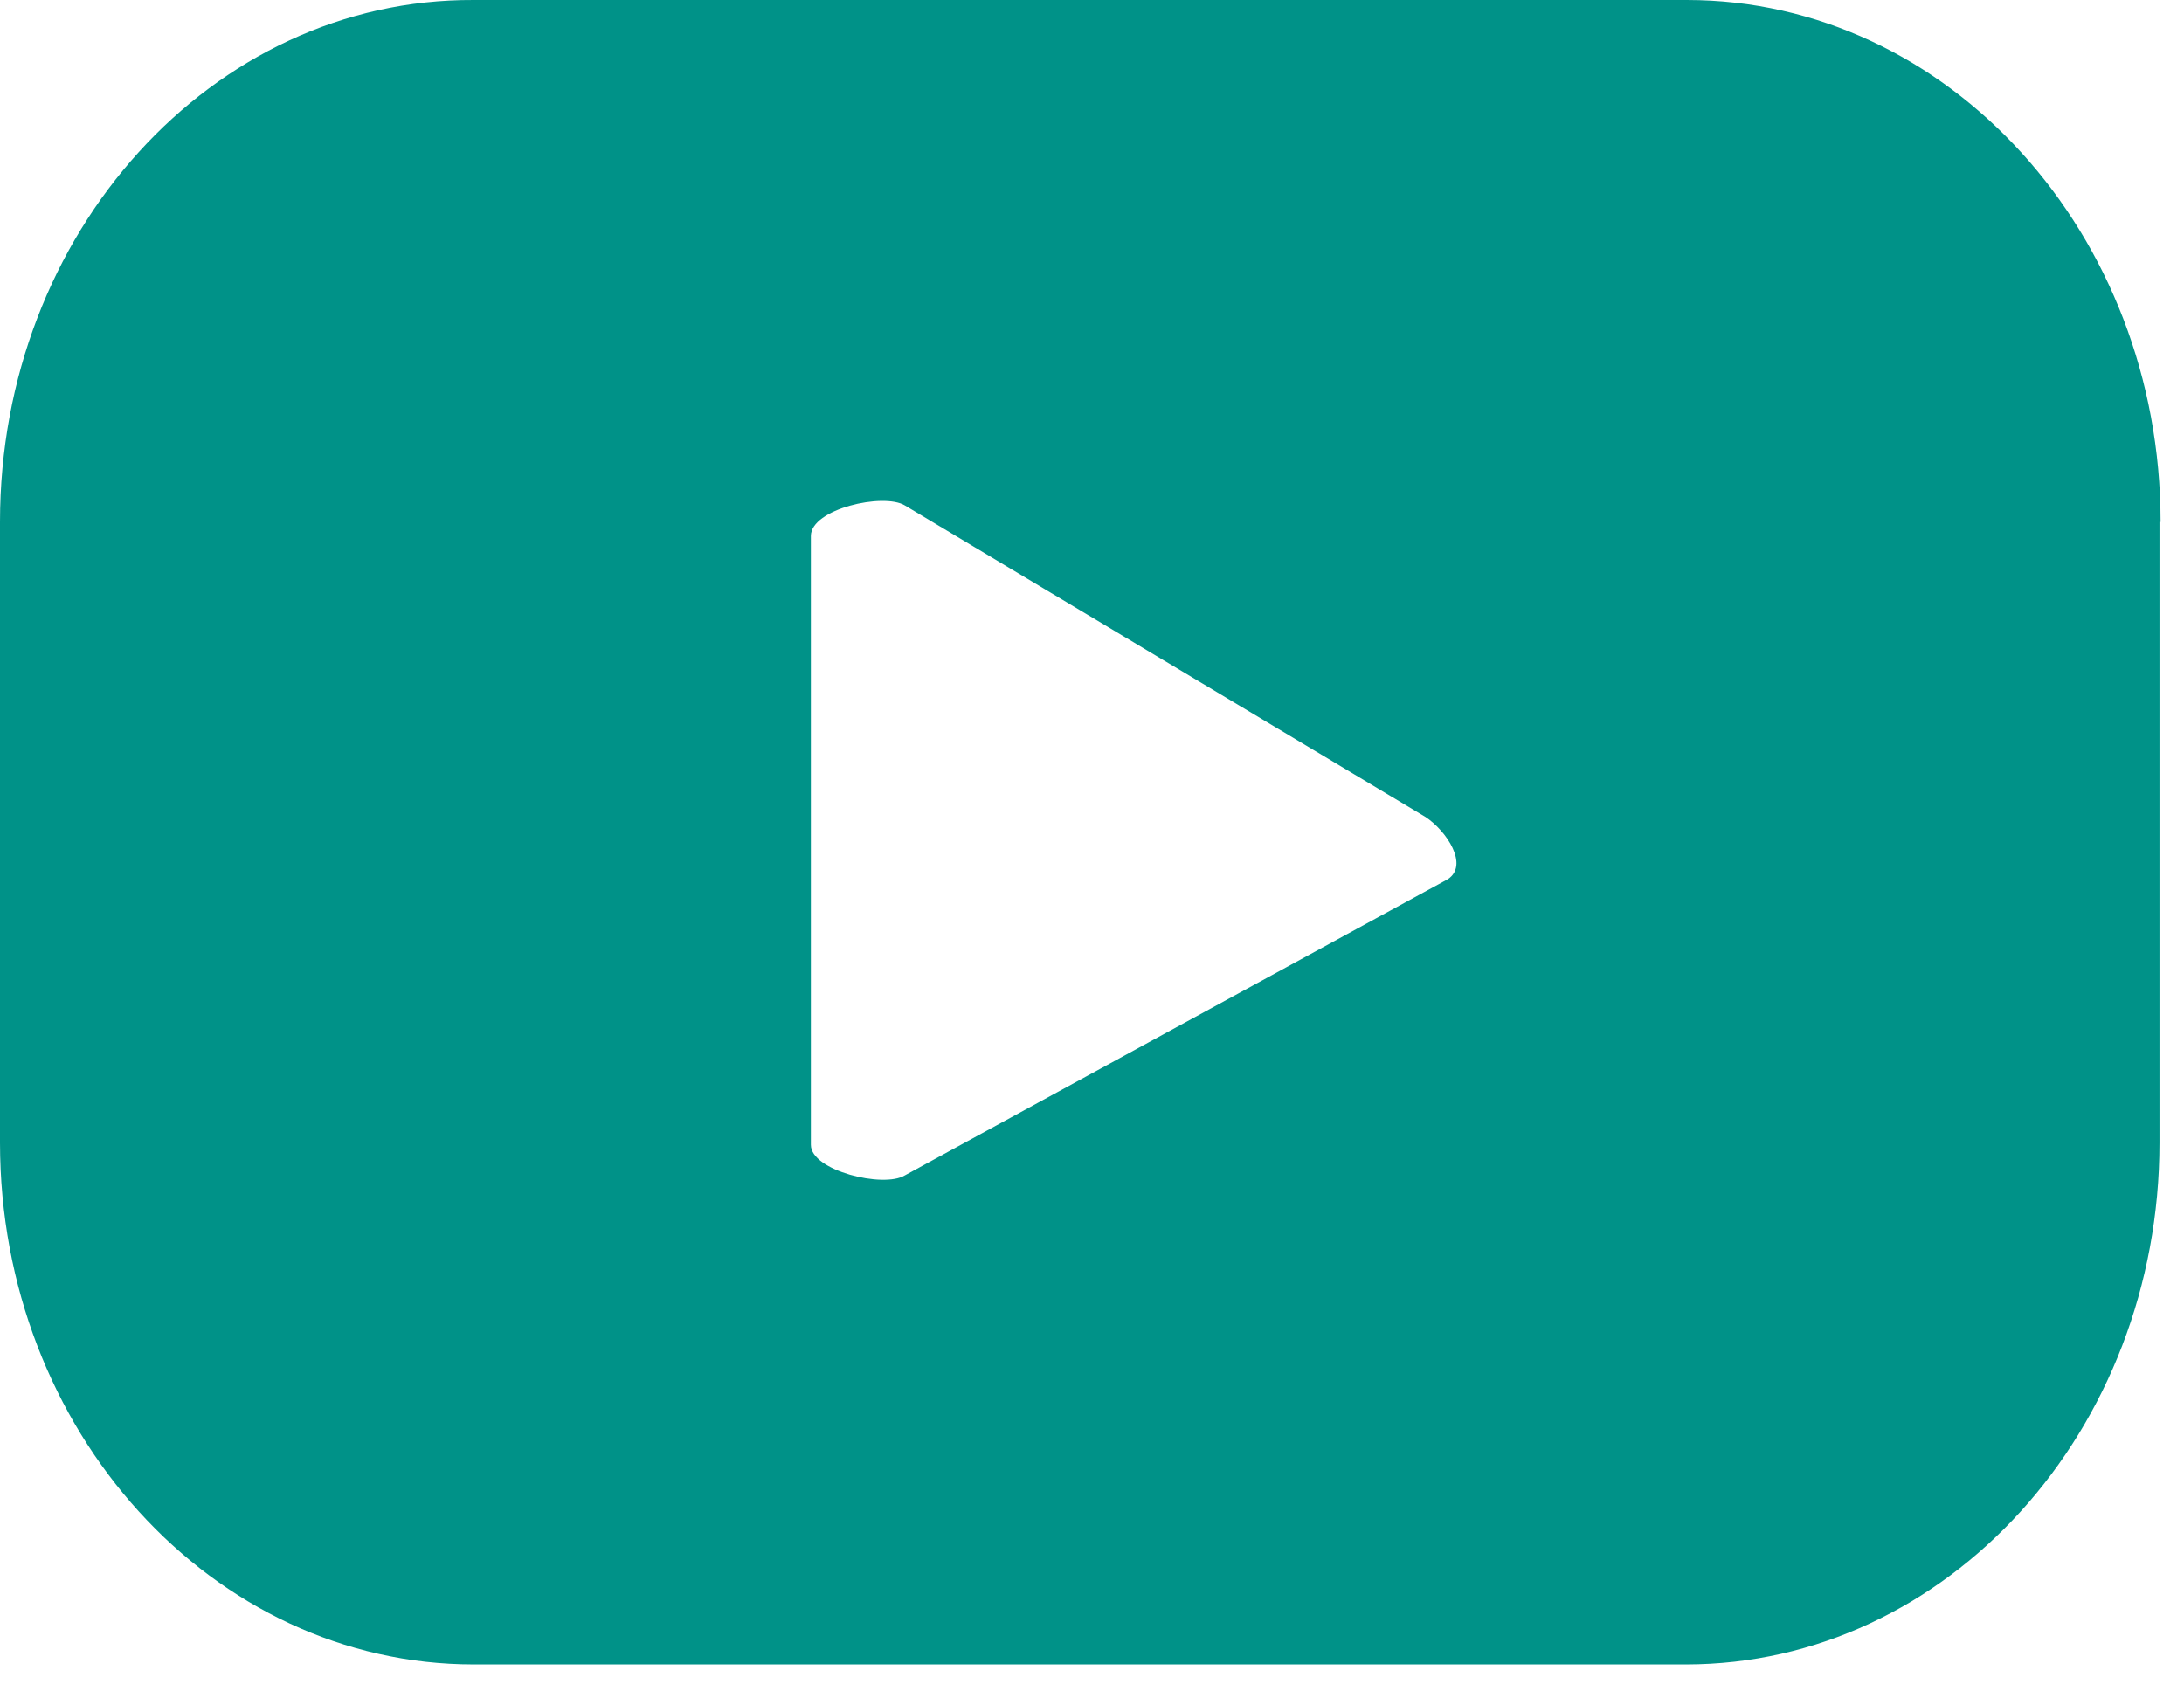 <svg width="18" height="14" viewBox="0 0 18 14" fill="none" xmlns="http://www.w3.org/2000/svg">
<path d="M17.807 4.302C17.807 1.928 16.057 3.63571e-05 13.902 3.63571e-05H3.904C1.75 -0.01 0 1.918 0 4.302V9.418C0 11.792 1.75 13.72 3.904 13.72H13.894C16.048 13.72 17.798 11.792 17.798 9.418V4.302H17.807ZM11.933 7.247L7.457 9.689C7.281 9.796 6.683 9.65 6.683 9.437V4.418C6.683 4.195 7.281 4.06 7.457 4.166L11.748 6.734C11.924 6.85 12.108 7.131 11.933 7.247Z" fill="#009288"/>
</svg>
